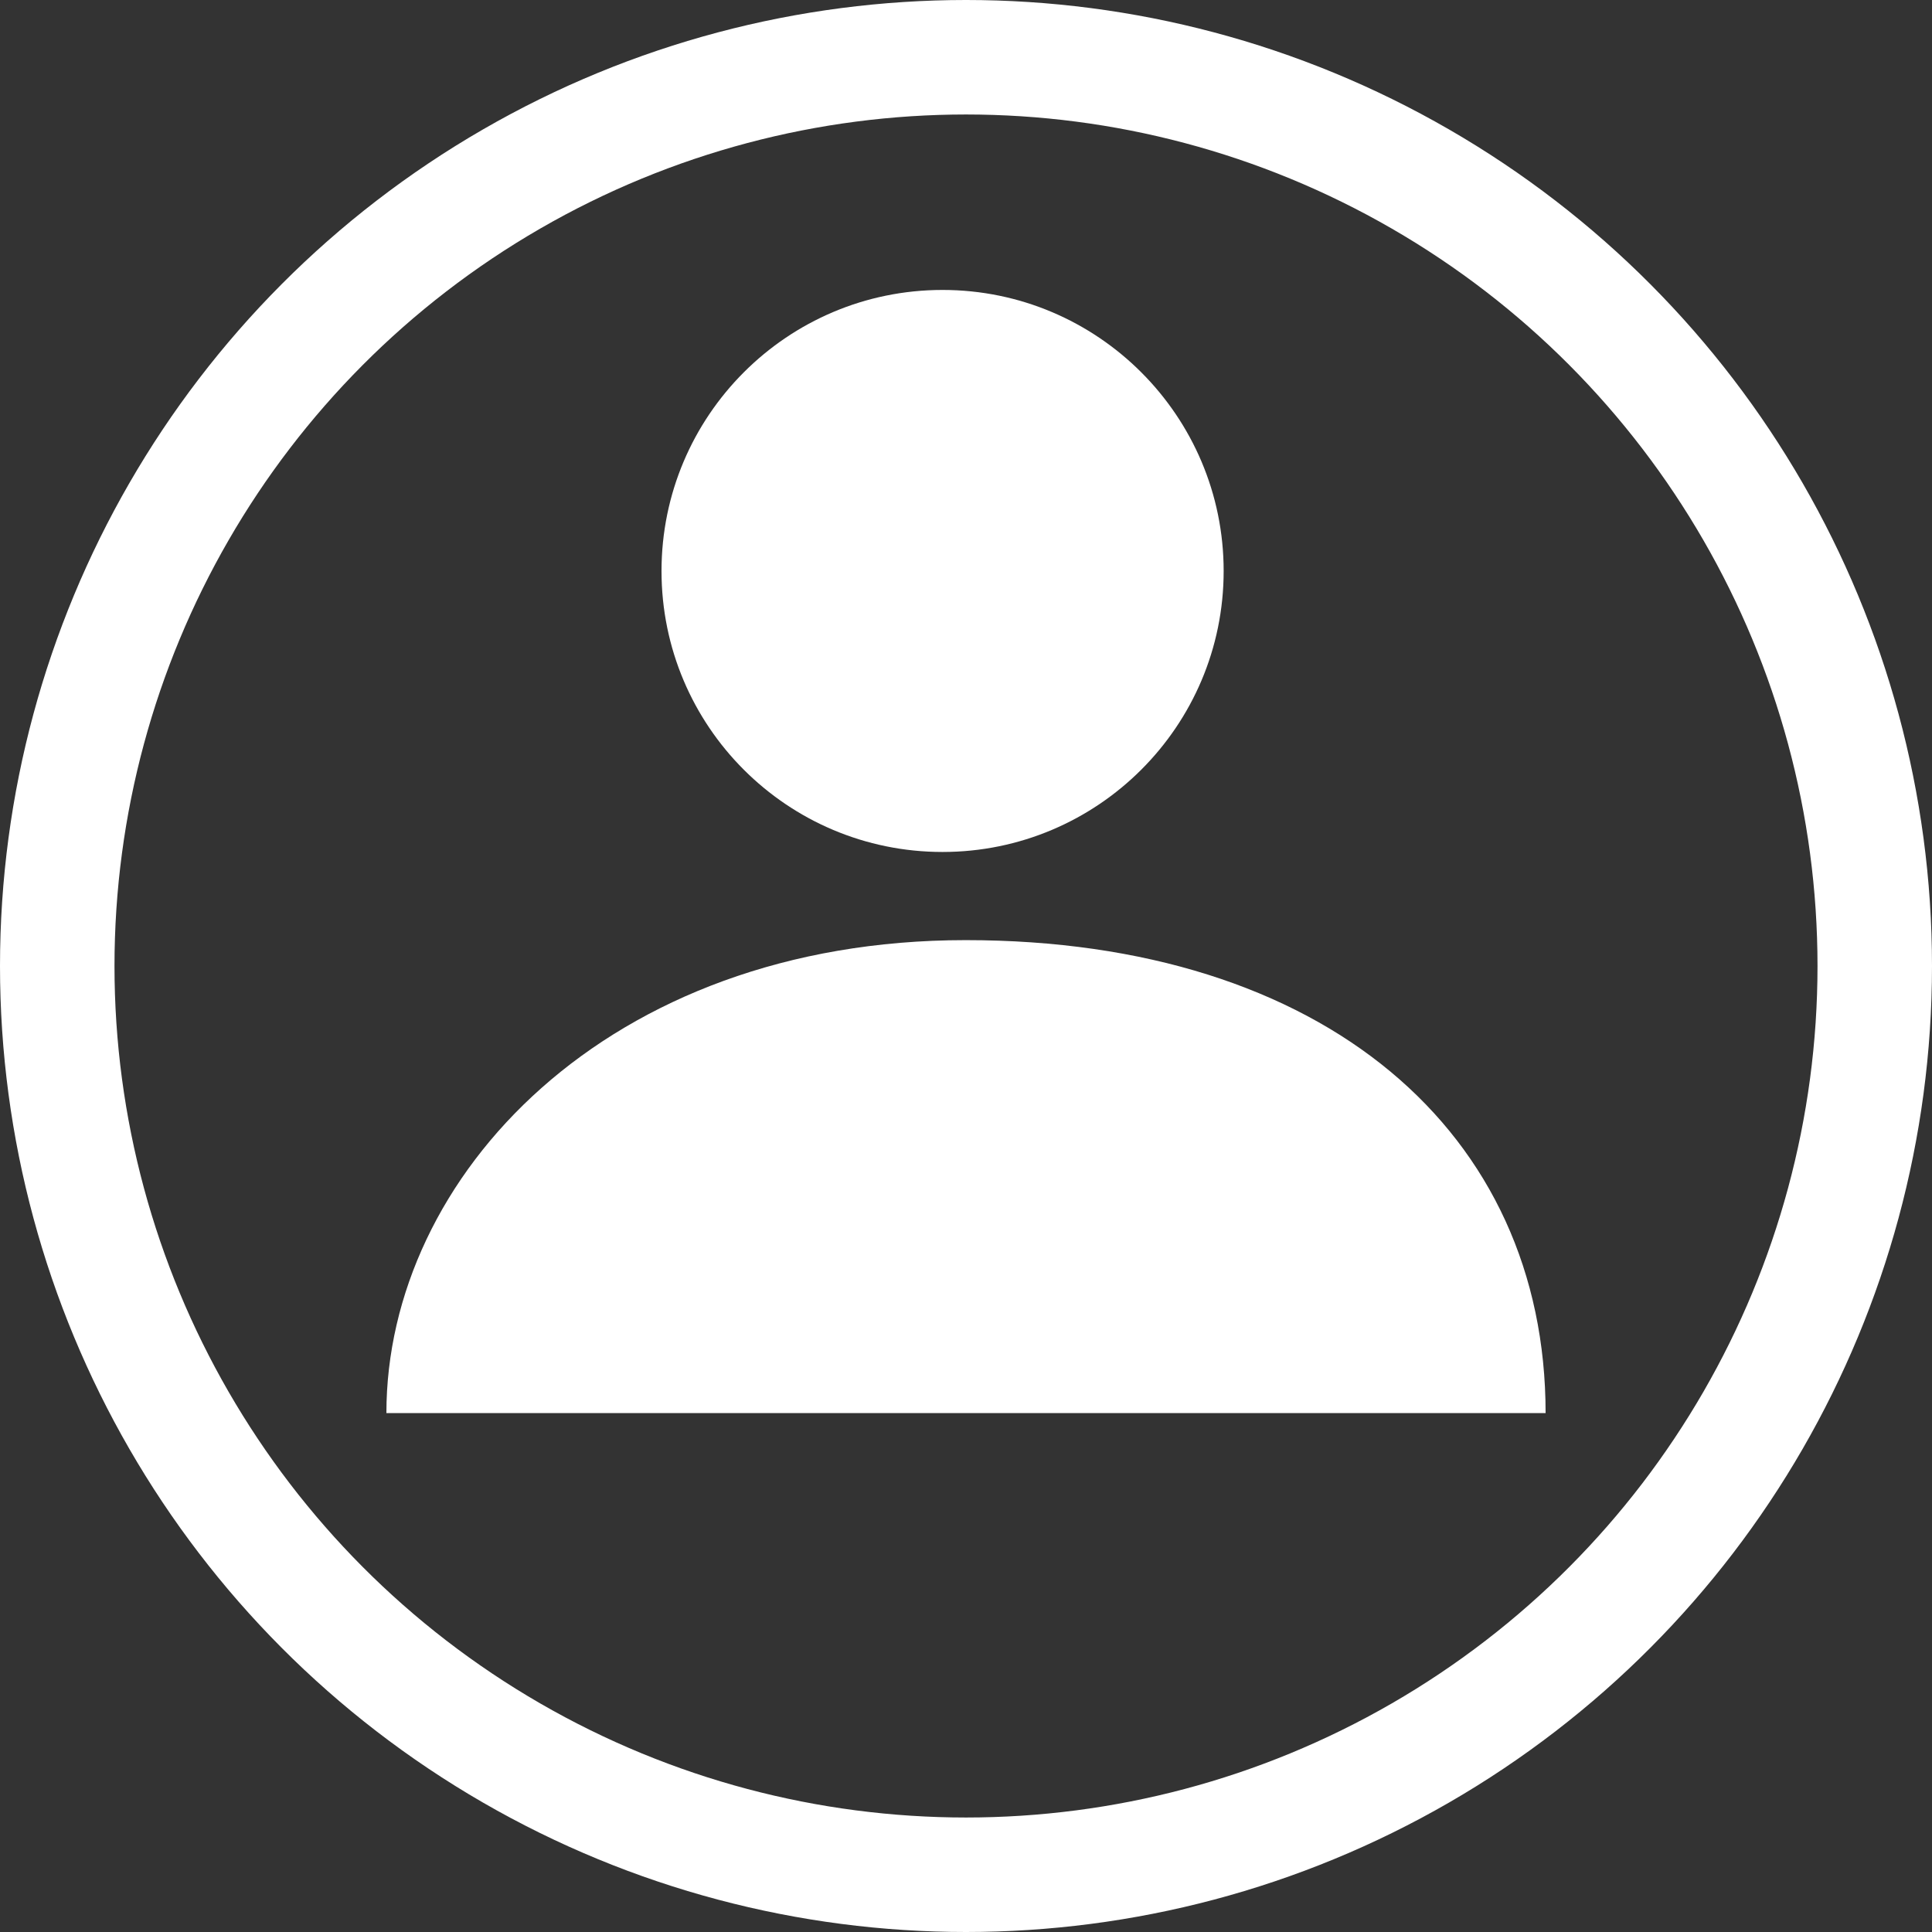 <svg version="1.1" id="Layer_1" xmlns="http://www.w3.org/2000/svg" xmlns:xlink="http://www.w3.org/1999/xlink" x="0px" y="0px"
	 width="33.75px" height="33.75px" viewBox="0 0 33.75 33.75" enable-background="new 0 0 33.75 33.75" xml:space="preserve">
<rect x="0" y="0" width="33.75" height="33.75" fill="#333333" stroke="none"/>
<g>
	<defs>
		<rect id="SVGID_1_" width="33.75" height="33.75"/>
	</defs>
	<clipPath id="SVGID_2_">
		<use xlink:href="#SVGID_1_"  overflow="visible"/>
	</clipPath>
	<path clip-path="url(#SVGID_2_)" fill="#ffffff" d="M16.87,16.423c-6.266,0-10.12,4.131-10.12,8.262H27
		C27,19.787,23.141,16.423,16.87,16.423"/>
	<path clip-path="url(#SVGID_2_)" fill="#ffffff" d="M16.465,14.883c2.71,0,4.911-2.197,4.911-4.908c0-2.709-2.201-4.91-4.911-4.91
		c-2.712,0-4.909,2.201-4.909,4.91C11.556,12.687,13.753,14.883,16.465,14.883"/>
	
		<circle clip-path="url(#SVGID_2_)" fill="none" stroke="#ffffff" stroke-width="2" stroke-miterlimit="10" cx="16.875" cy="16.875" r="15.875"/>
</g>
</svg>